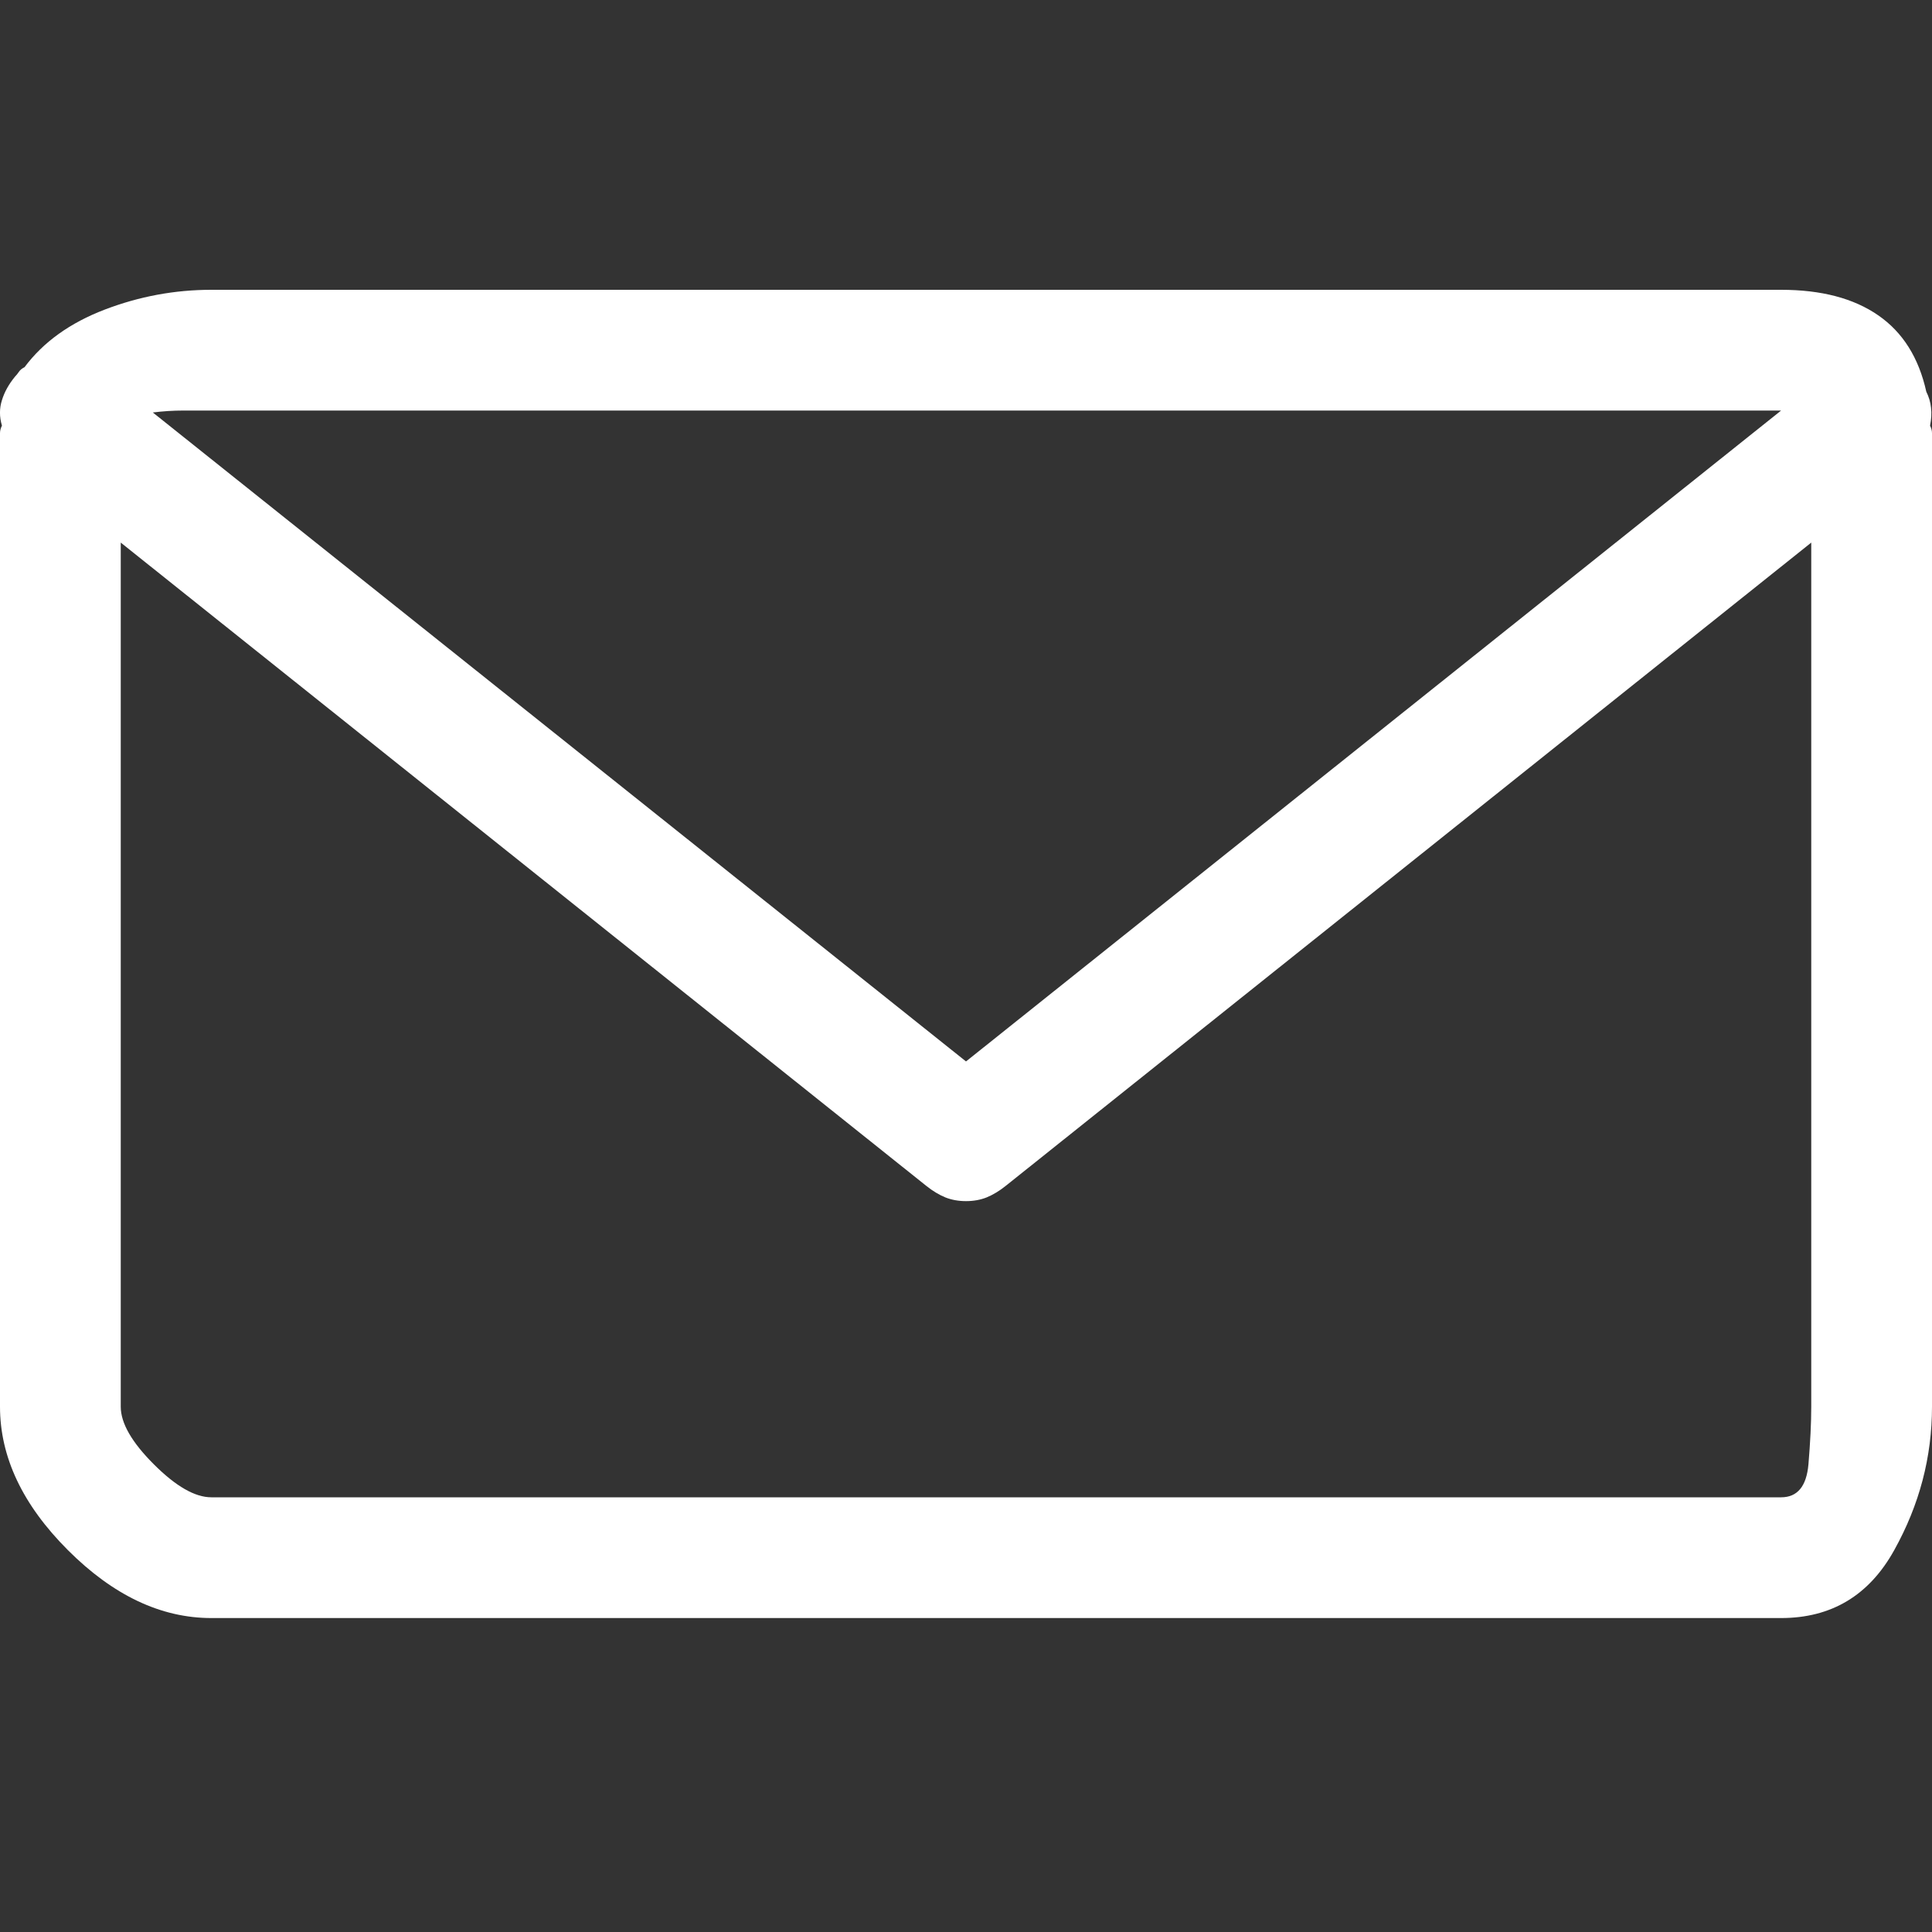 <?xml version="1.0" encoding="UTF-8"?>
<svg width="20px" height="20px" viewBox="0 0 20 20" version="1.1" xmlns="http://www.w3.org/2000/svg" xmlns:xlink="http://www.w3.org/1999/xlink">
    <rect x="0" y="0" width="20" height="20" fill="#333333" stroke="none"/>
    <!-- Generator: Sketch 51.3 (57544) - http://www.bohemiancoding.com/sketch -->
    <title>Artboard 2</title>
    <desc>Created with Sketch.</desc>
    <defs></defs>
    <g id="Artboard-2" stroke="none" stroke-width="1" fill="none" fill-rule="evenodd">
        <path d="M19.98,4.406 C19.993,4.432 20,4.458 20,4.484 L20,14.562 C20,15.083 19.87,15.578 19.609,16.047 C19.349,16.516 18.958,16.75 18.438,16.75 L2.188,16.75 C1.667,16.75 1.172,16.516 0.703,16.047 C0.234,15.578 9.76562495e-08,15.083 9.76562495e-08,14.562 L9.76562495e-08,4.484 C9.76562495e-08,4.458 0.007,4.432 0.02,4.406 C-0.007,4.315 -0.007,4.227 0.02,4.143 C0.046,4.058 0.091,3.977 0.156,3.898 C0.169,3.885 0.182,3.869 0.195,3.85 C0.208,3.83 0.228,3.814 0.254,3.801 C0.449,3.54 0.726,3.342 1.084,3.205 C1.442,3.068 1.81,3 2.188,3 L18.438,3 C18.854,3 19.189,3.088 19.443,3.264 C19.697,3.439 19.863,3.703 19.941,4.055 C19.967,4.107 19.984,4.162 19.99,4.221 C19.997,4.279 19.993,4.341 19.98,4.406 Z M1.895,4.25 C1.79,4.25 1.686,4.257 1.582,4.27 L10,10.988 L18.438,4.25 L1.895,4.25 Z M18.438,15.5 C18.607,15.5 18.701,15.386 18.721,15.158 C18.74,14.93 18.75,14.732 18.75,14.562 L18.75,5.617 L10.41,12.277 C10.345,12.329 10.28,12.368 10.215,12.395 C10.15,12.421 10.078,12.434 10,12.434 C9.922,12.434 9.85,12.421 9.785,12.395 C9.72,12.368 9.655,12.329 9.59,12.277 L1.25,5.617 L1.25,14.562 C1.25,14.732 1.364,14.93 1.592,15.158 C1.82,15.386 2.018,15.5 2.188,15.5 L18.438,15.5 Z" id="envelope---simple-line-icons" fill="#FFFFFF"></path>
    </g>
</svg>